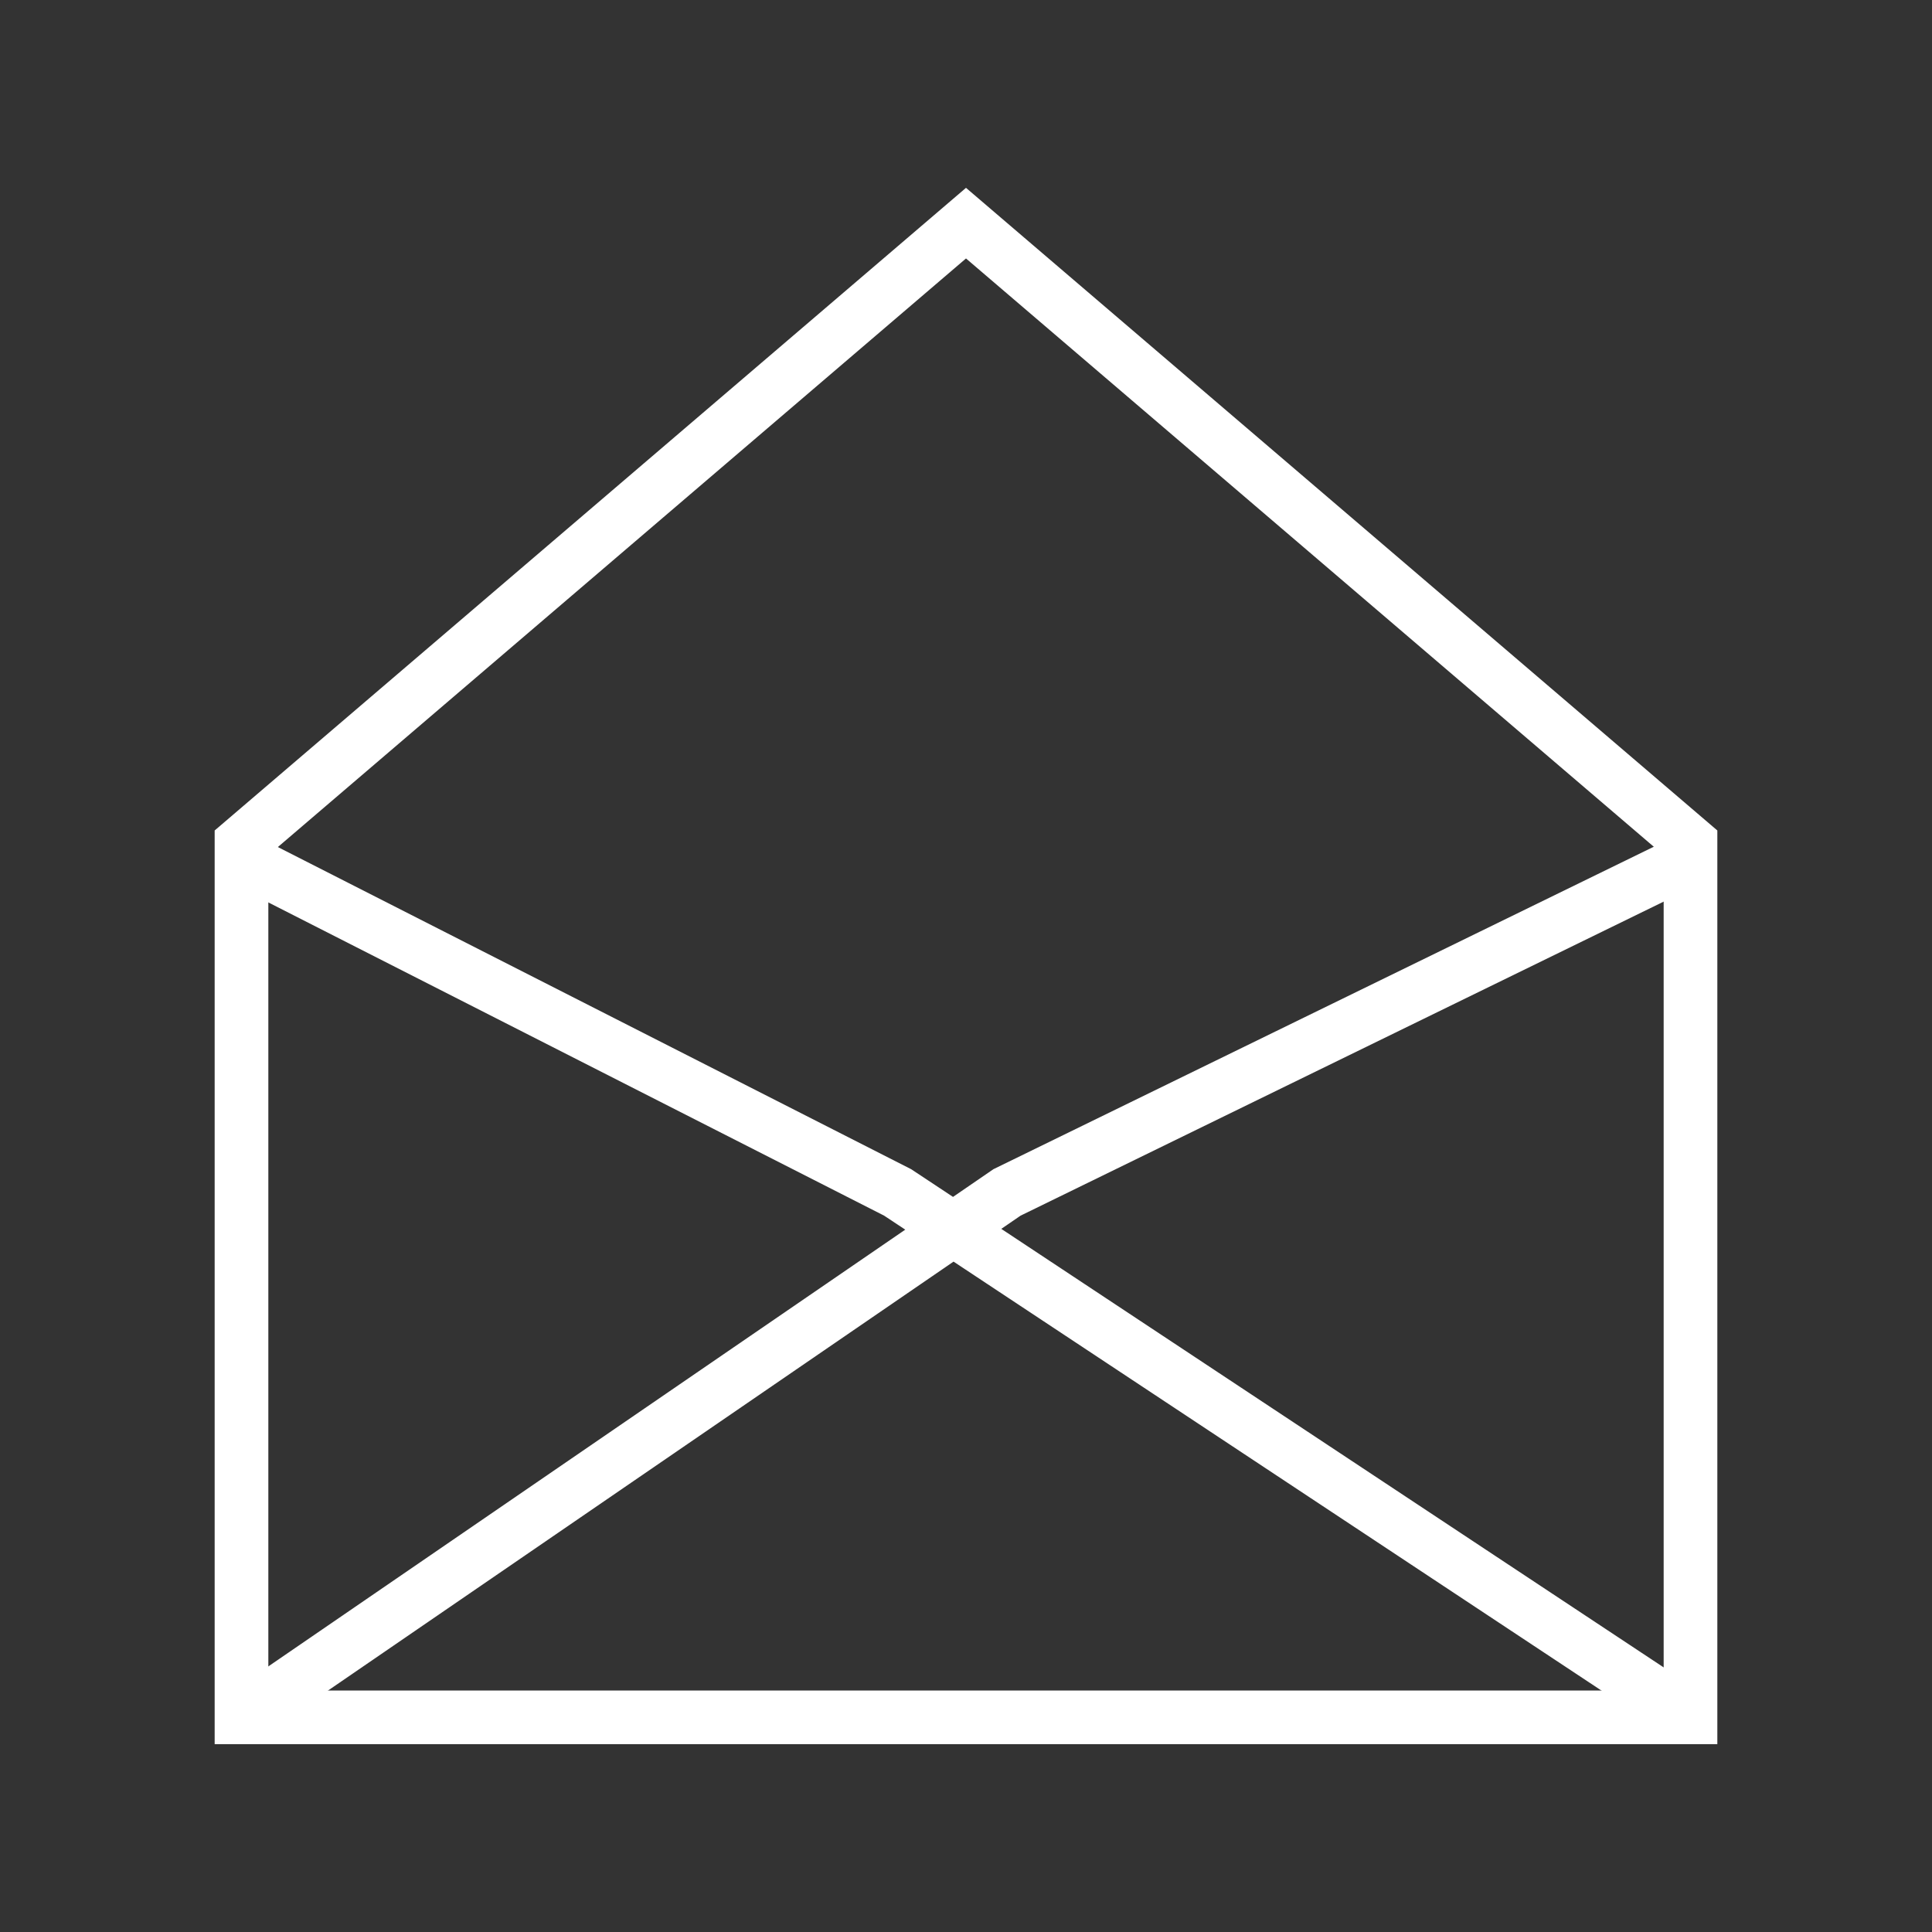 <svg width="36" height="36" viewBox="0 0 36 36" fill="none" xmlns="http://www.w3.org/2000/svg">
<rect x="0" y="0" width="36" height="36" fill="#333333" stroke="none"/>
<path d="M18 4.158L31.5 15.705V32H4.5V15.705L18 4.158Z" stroke="white"/>
<path d="M4.5 16L16.726 22.219L31.5 32M31.5 16L18.764 22.219L4.5 32" stroke="white"/>
</svg>
